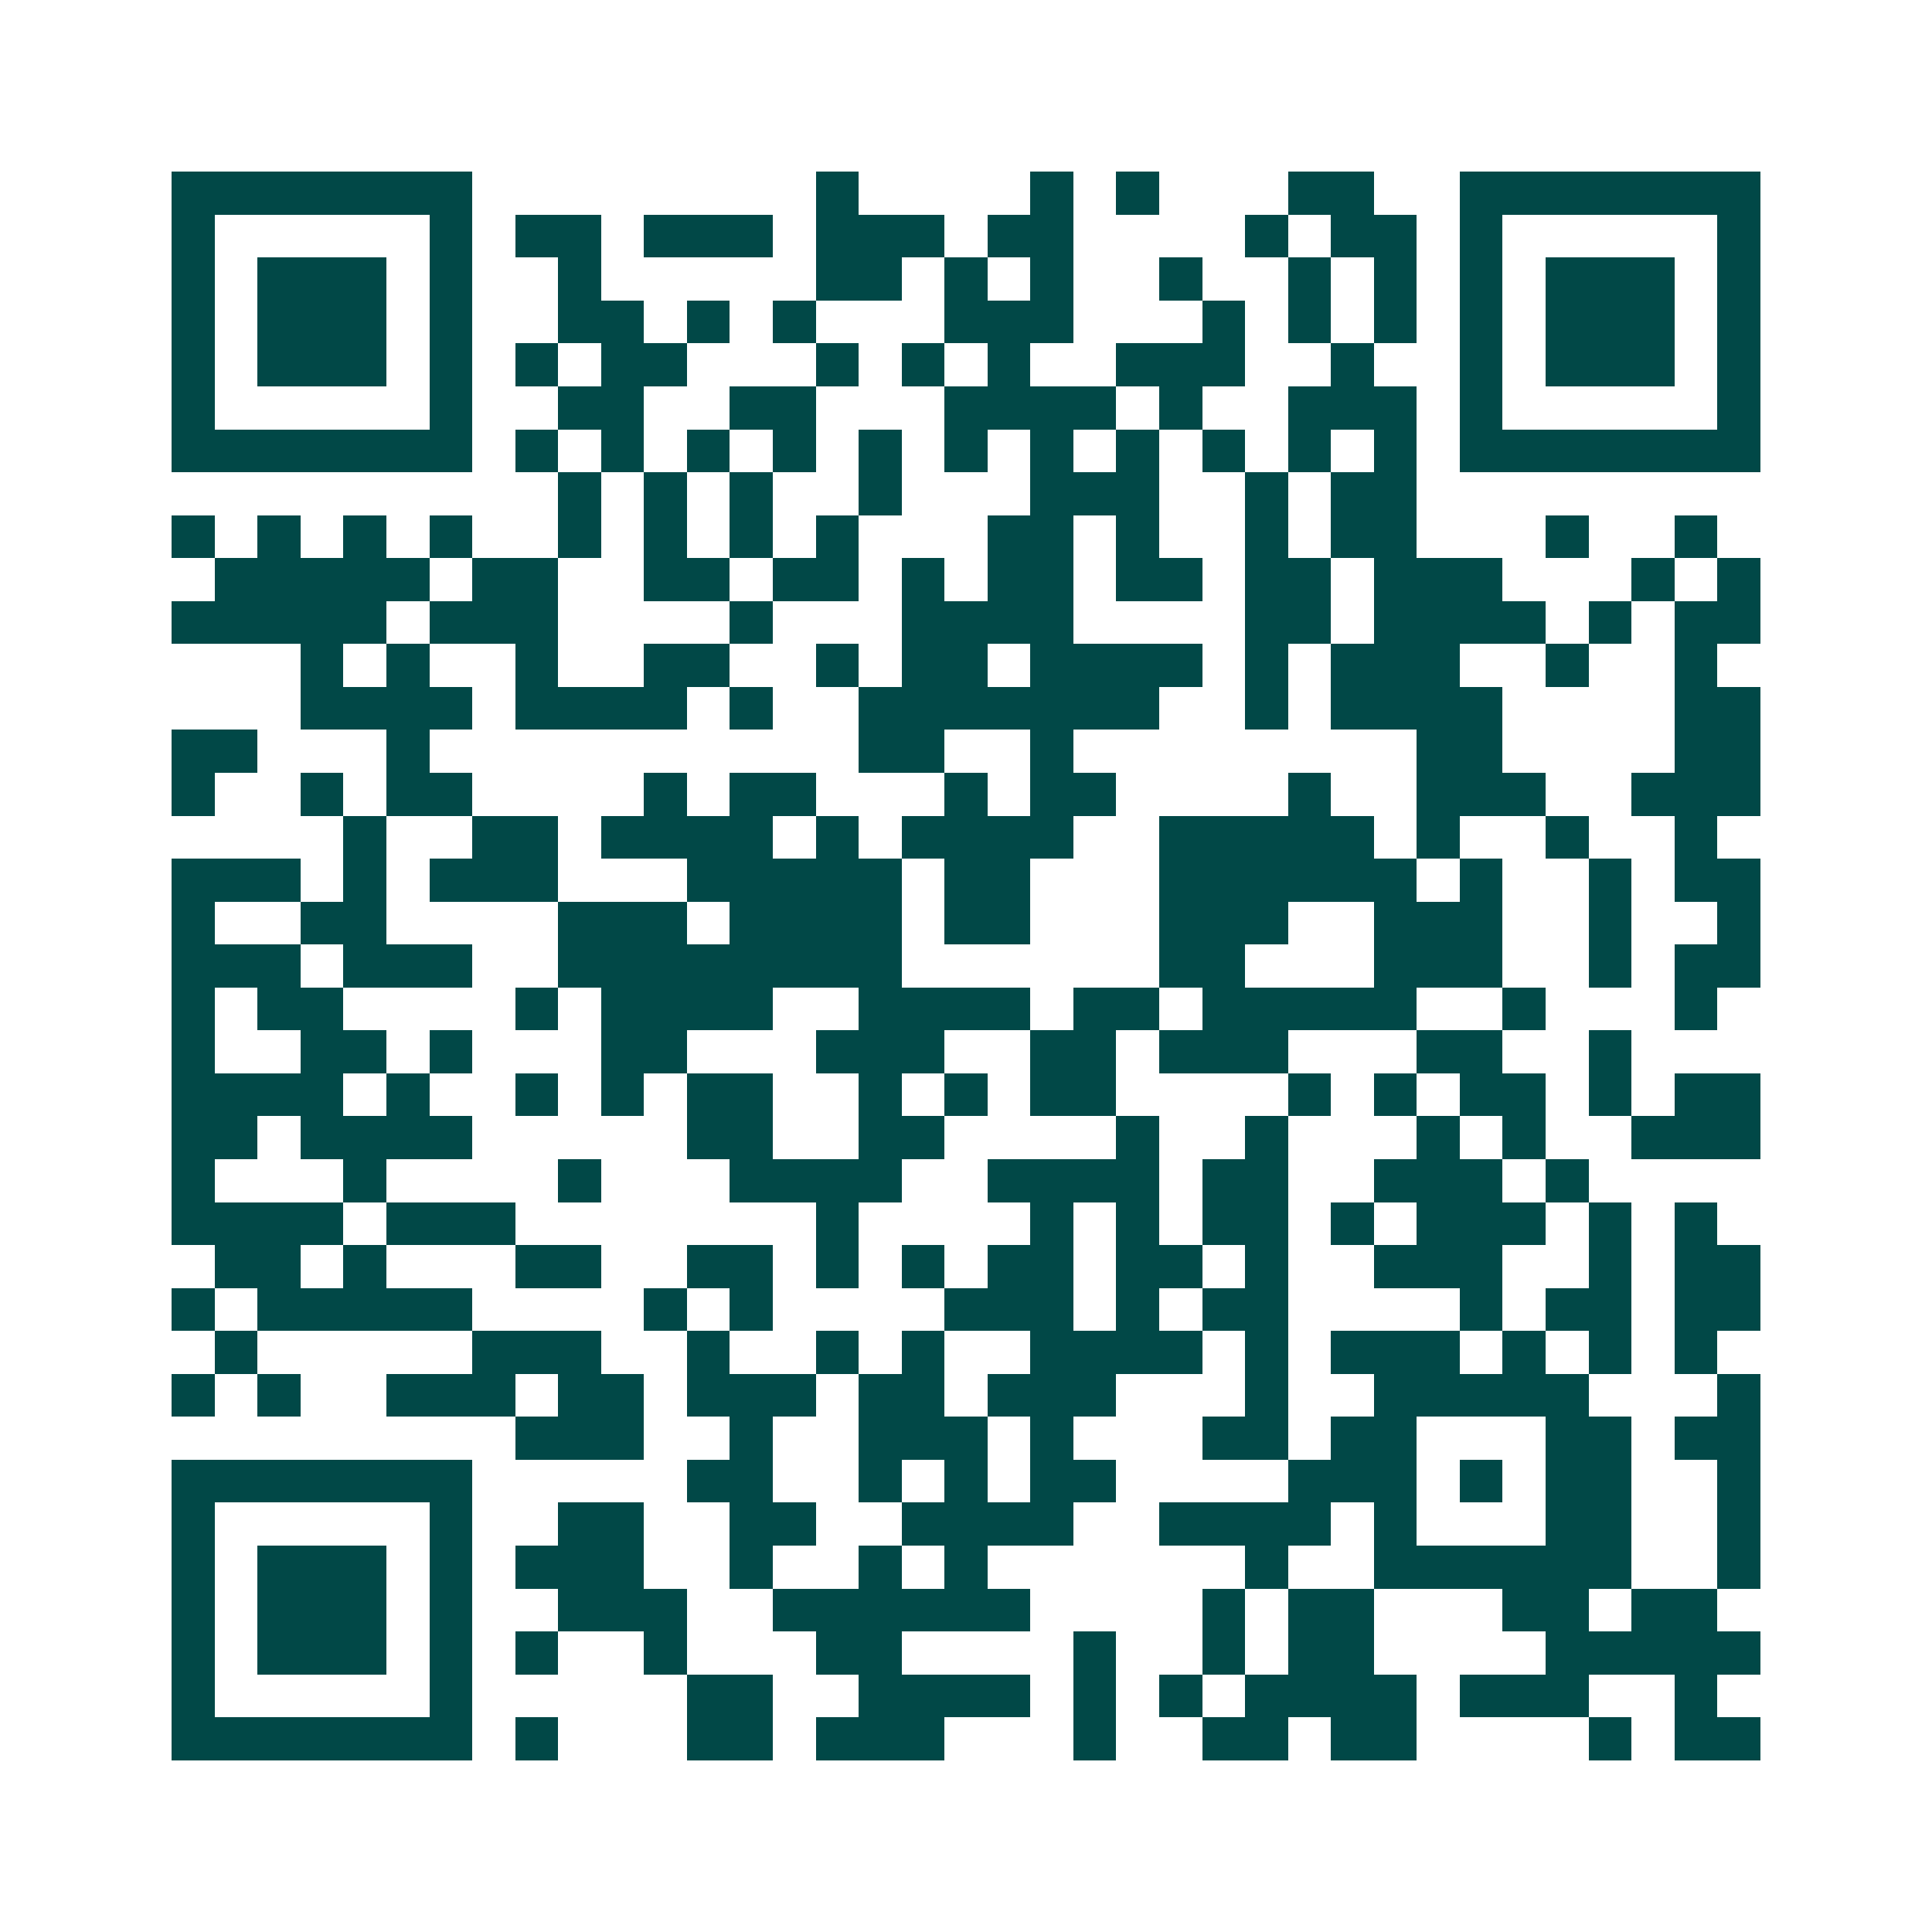 <svg xmlns="http://www.w3.org/2000/svg" width="200" height="200" viewBox="0 0 45 45" shape-rendering="crispEdges"><path fill="#ffffff" d="M0 0h45v45H0z"/><path stroke="#014847" d="M4 4.5h7m8 0h1m4 0h1m1 0h1m3 0h2m2 0h7M4 5.5h1m5 0h1m1 0h2m1 0h3m1 0h3m1 0h2m4 0h1m1 0h2m1 0h1m5 0h1M4 6.5h1m1 0h3m1 0h1m2 0h1m5 0h2m1 0h1m1 0h1m2 0h1m2 0h1m1 0h1m1 0h1m1 0h3m1 0h1M4 7.5h1m1 0h3m1 0h1m2 0h2m1 0h1m1 0h1m3 0h3m3 0h1m1 0h1m1 0h1m1 0h1m1 0h3m1 0h1M4 8.5h1m1 0h3m1 0h1m1 0h1m1 0h2m3 0h1m1 0h1m1 0h1m2 0h3m2 0h1m2 0h1m1 0h3m1 0h1M4 9.5h1m5 0h1m2 0h2m2 0h2m3 0h4m1 0h1m2 0h3m1 0h1m5 0h1M4 10.5h7m1 0h1m1 0h1m1 0h1m1 0h1m1 0h1m1 0h1m1 0h1m1 0h1m1 0h1m1 0h1m1 0h1m1 0h7M13 11.5h1m1 0h1m1 0h1m2 0h1m3 0h3m2 0h1m1 0h2M4 12.5h1m1 0h1m1 0h1m1 0h1m2 0h1m1 0h1m1 0h1m1 0h1m3 0h2m1 0h1m2 0h1m1 0h2m3 0h1m2 0h1M5 13.5h5m1 0h2m2 0h2m1 0h2m1 0h1m1 0h2m1 0h2m1 0h2m1 0h3m3 0h1m1 0h1M4 14.5h5m1 0h3m4 0h1m3 0h4m4 0h2m1 0h4m1 0h1m1 0h2M7 15.5h1m1 0h1m2 0h1m2 0h2m2 0h1m1 0h2m1 0h4m1 0h1m1 0h3m2 0h1m2 0h1M7 16.5h4m1 0h4m1 0h1m2 0h7m2 0h1m1 0h4m4 0h2M4 17.5h2m3 0h1m10 0h2m2 0h1m8 0h2m4 0h2M4 18.5h1m2 0h1m1 0h2m4 0h1m1 0h2m3 0h1m1 0h2m4 0h1m2 0h3m2 0h3M8 19.5h1m2 0h2m1 0h4m1 0h1m1 0h4m2 0h5m1 0h1m2 0h1m2 0h1M4 20.5h3m1 0h1m1 0h3m3 0h5m1 0h2m3 0h6m1 0h1m2 0h1m1 0h2M4 21.5h1m2 0h2m4 0h3m1 0h4m1 0h2m3 0h3m2 0h3m2 0h1m2 0h1M4 22.5h3m1 0h3m2 0h8m6 0h2m3 0h3m2 0h1m1 0h2M4 23.5h1m1 0h2m4 0h1m1 0h4m2 0h4m1 0h2m1 0h5m2 0h1m3 0h1M4 24.5h1m2 0h2m1 0h1m3 0h2m3 0h3m2 0h2m1 0h3m3 0h2m2 0h1M4 25.5h4m1 0h1m2 0h1m1 0h1m1 0h2m2 0h1m1 0h1m1 0h2m4 0h1m1 0h1m1 0h2m1 0h1m1 0h2M4 26.5h2m1 0h4m5 0h2m2 0h2m4 0h1m2 0h1m3 0h1m1 0h1m2 0h3M4 27.5h1m3 0h1m4 0h1m3 0h4m2 0h4m1 0h2m2 0h3m1 0h1M4 28.5h4m1 0h3m7 0h1m4 0h1m1 0h1m1 0h2m1 0h1m1 0h3m1 0h1m1 0h1M5 29.5h2m1 0h1m3 0h2m2 0h2m1 0h1m1 0h1m1 0h2m1 0h2m1 0h1m2 0h3m2 0h1m1 0h2M4 30.5h1m1 0h5m4 0h1m1 0h1m4 0h3m1 0h1m1 0h2m4 0h1m1 0h2m1 0h2M5 31.5h1m5 0h3m2 0h1m2 0h1m1 0h1m2 0h4m1 0h1m1 0h3m1 0h1m1 0h1m1 0h1M4 32.5h1m1 0h1m2 0h3m1 0h2m1 0h3m1 0h2m1 0h3m3 0h1m2 0h5m3 0h1M12 33.5h3m2 0h1m2 0h3m1 0h1m3 0h2m1 0h2m3 0h2m1 0h2M4 34.5h7m5 0h2m2 0h1m1 0h1m1 0h2m4 0h3m1 0h1m1 0h2m2 0h1M4 35.5h1m5 0h1m2 0h2m2 0h2m2 0h4m2 0h4m1 0h1m3 0h2m2 0h1M4 36.5h1m1 0h3m1 0h1m1 0h3m2 0h1m2 0h1m1 0h1m6 0h1m2 0h6m2 0h1M4 37.5h1m1 0h3m1 0h1m2 0h3m2 0h6m4 0h1m1 0h2m3 0h2m1 0h2M4 38.5h1m1 0h3m1 0h1m1 0h1m2 0h1m3 0h2m4 0h1m2 0h1m1 0h2m4 0h5M4 39.5h1m5 0h1m5 0h2m2 0h4m1 0h1m1 0h1m1 0h4m1 0h3m2 0h1M4 40.5h7m1 0h1m3 0h2m1 0h3m3 0h1m2 0h2m1 0h2m4 0h1m1 0h2"/></svg>
